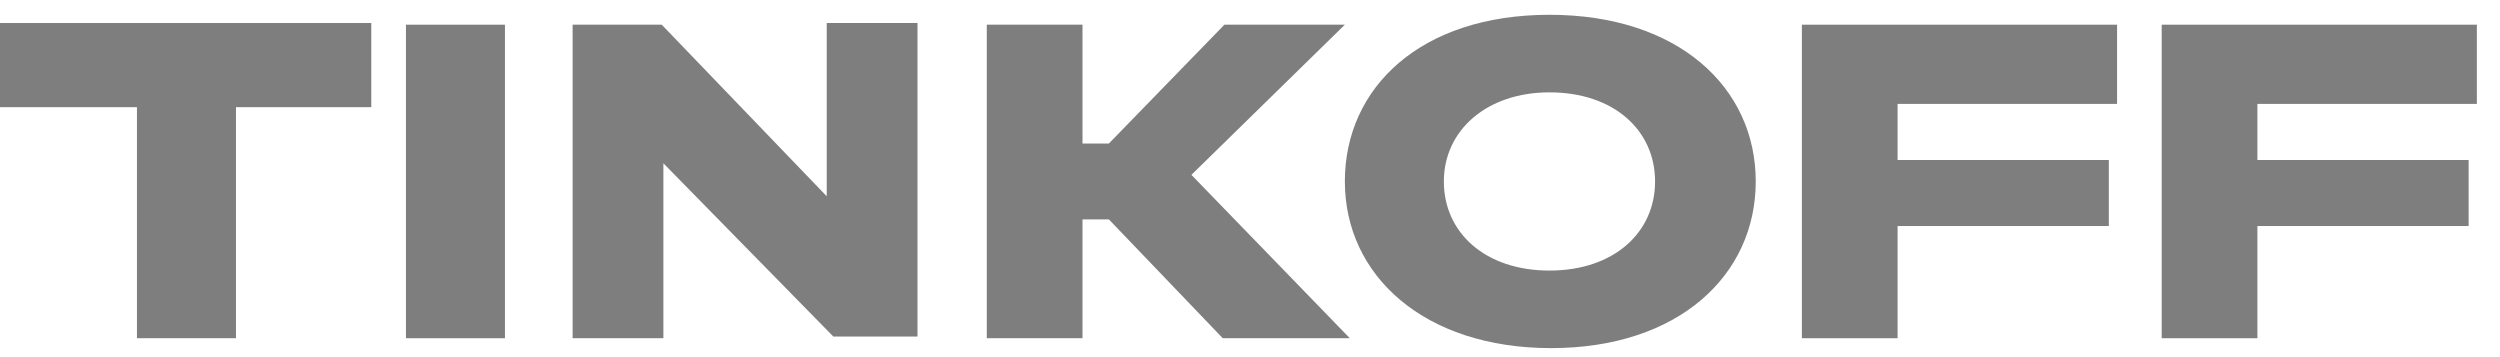 <?xml version="1.0" encoding="UTF-8"?> <svg xmlns="http://www.w3.org/2000/svg" width="105" height="15" viewBox="0 0 105 15" fill="none"> <path d="M5.683 4.501H0V0.967H15.594V4.501H9.911V14.204H5.752V4.501H5.683Z" fill="#7E7E7E"></path> <path d="M17.05 14.205V1.037H21.208V14.205H17.05Z" fill="#7E7E7E"></path> <path d="M34.723 8.244V0.967H38.535V14.135H35L27.862 6.858V14.204H24.05V1.036H27.792L34.723 8.244Z" fill="#7E7E7E"></path> <path d="M45.465 14.205H41.445V1.037H45.465V6.027H46.573L51.425 1.037H56.484L50.039 7.344L56.692 14.205H51.356L46.573 9.215H45.465V14.205Z" fill="#7E7E7E"></path> <path d="M73.741 7.621C73.741 11.572 70.484 14.621 65.147 14.621C59.81 14.621 56.484 11.572 56.484 7.621C56.484 3.671 59.672 0.621 65.078 0.621C70.484 0.621 73.741 3.671 73.741 7.621ZM69.513 7.621C69.513 5.473 67.781 3.879 65.078 3.879C62.444 3.879 60.642 5.473 60.642 7.621C60.642 9.77 62.375 11.364 65.078 11.364C67.781 11.364 69.513 9.77 69.513 7.621Z" fill="#7E7E7E"></path> <path d="M79.699 4.364V6.72H88.57V9.493H79.699V14.205H75.679V1.037H88.917V4.364H79.699Z" fill="#7E7E7E"></path> <path d="M94.811 4.364V6.72H103.682V9.493H94.811V14.205H90.791V1.037H104.028V4.364H94.811Z" fill="#7E7E7E"></path> </svg> 